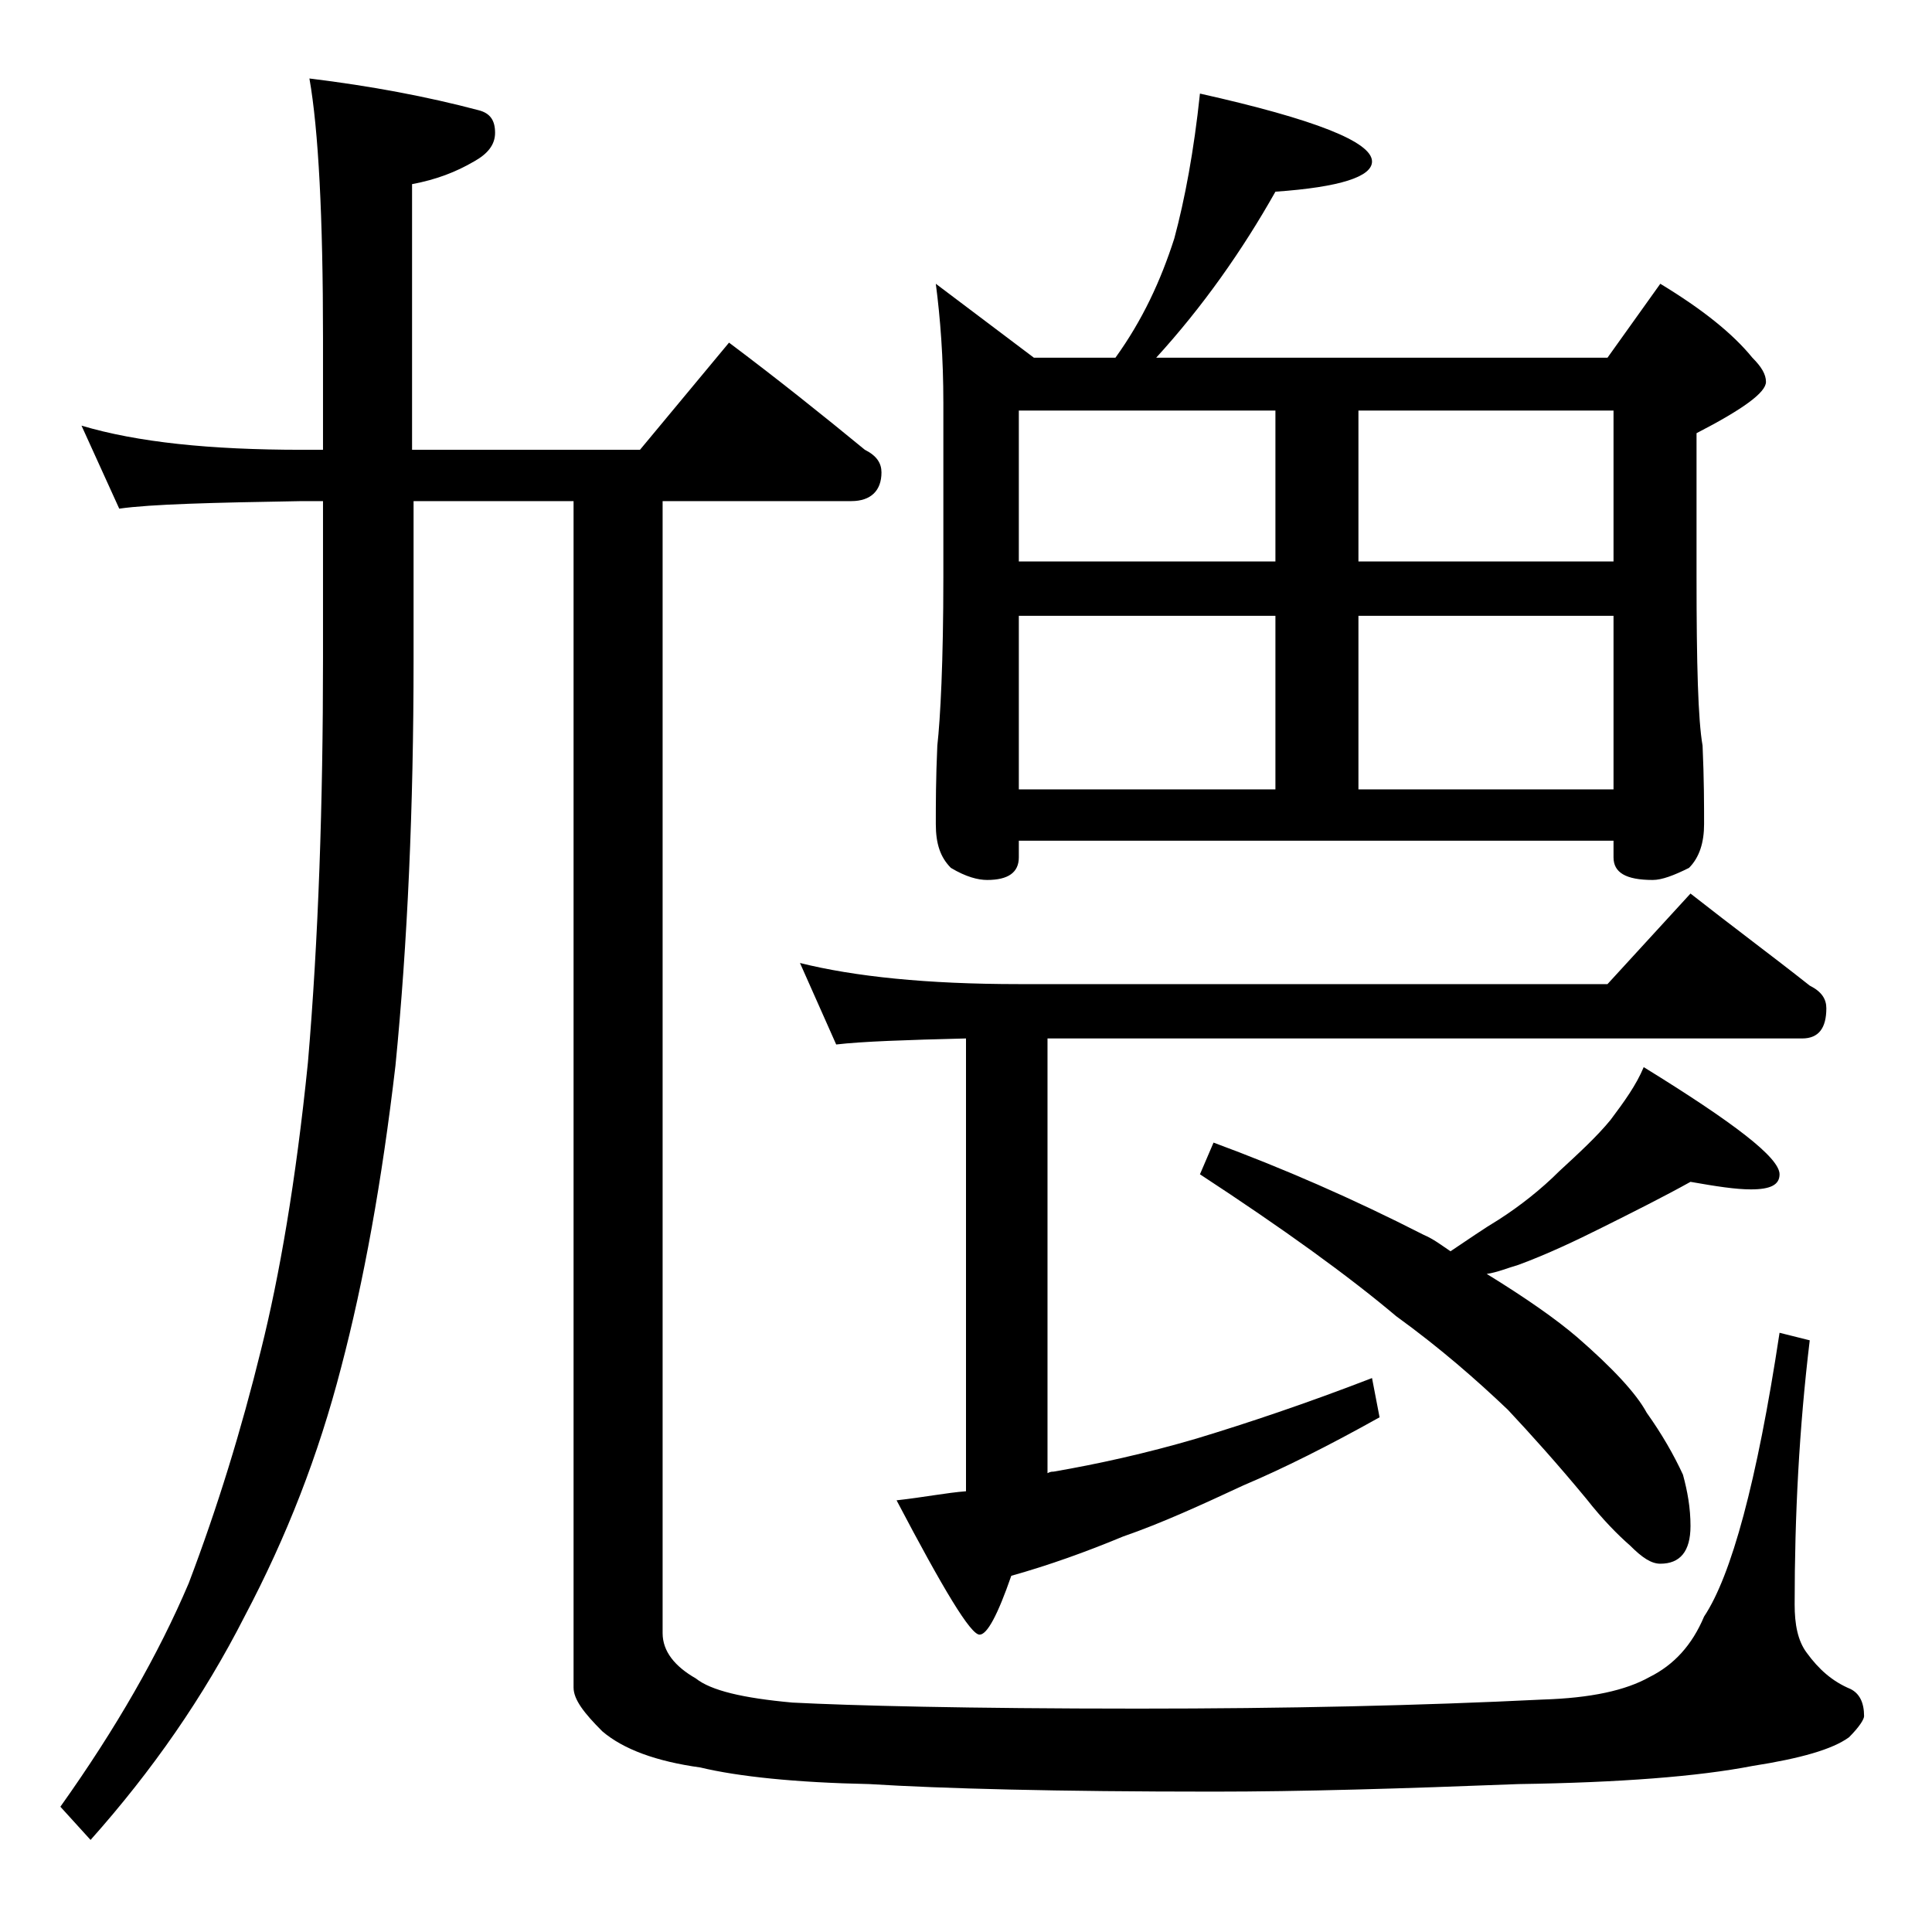 <?xml version="1.0" encoding="utf-8"?>
<!-- Generator: Adobe Illustrator 18.0.0, SVG Export Plug-In . SVG Version: 6.00 Build 0)  -->
<!DOCTYPE svg PUBLIC "-//W3C//DTD SVG 1.1//EN" "http://www.w3.org/Graphics/SVG/1.1/DTD/svg11.dtd">
<svg version="1.1" id="Layer_1" xmlns="http://www.w3.org/2000/svg" xmlns:xlink="http://www.w3.org/1999/xlink" x="0px" y="0px"
	 viewBox="0 0 128 128" enable-background="new 0 0 128 128" xml:space="preserve">
<path d="M5.4,28.2c3.7,1.1,8.5,1.6,14.6,1.6h1.4v-7.4c0-8-0.3-13.8-0.9-17.2c4.1,0.5,7.8,1.2,11.2,2.1c0.8,0.2,1.1,0.7,1.1,1.5
	c0,0.8-0.5,1.4-1.4,1.9c-1.2,0.7-2.5,1.2-4.1,1.5v17.6h15.1l5.9-7.1c3.2,2.4,6.2,4.8,9,7.1c0.8,0.4,1.1,0.9,1.1,1.5
	c0,1.2-0.7,1.9-2,1.9H43.9v75c0,1.2,0.8,2.2,2.2,3c1,0.8,3.1,1.3,6.4,1.6c3.9,0.2,11.5,0.4,22.9,0.4c9.8,0,18.7-0.2,26.8-0.6
	c3.2-0.1,5.5-0.6,7.1-1.5c1.6-0.8,2.8-2.1,3.6-4c1.8-2.7,3.5-8.9,5-18.8l2,0.5c-0.7,5.8-1,11.6-1,17.5c0,1.3,0.2,2.4,0.8,3.2
	c0.8,1.1,1.7,1.9,2.9,2.4c0.6,0.3,0.9,0.9,0.9,1.8c0,0.2-0.3,0.7-1,1.4c-1.1,0.8-3.2,1.4-6.4,1.9c-3.6,0.7-8.8,1.1-15.5,1.2
	c-7.7,0.3-14.4,0.5-20.2,0.5c-10.4,0-18-0.2-22.8-0.5c-4.9-0.1-8.7-0.5-11.2-1.1c-2.9-0.4-5.1-1.2-6.5-2.4c-1.2-1.2-1.9-2.1-1.9-2.9
	V33.2H27.4v10.5c0,9.8-0.4,18.8-1.2,26.9c-0.9,7.7-2.1,14.3-3.6,20c-1.5,5.8-3.6,11.2-6.4,16.5c-2.7,5.3-6.1,10.2-10.2,14.8L4,119.7
	c3.7-5.2,6.5-10.1,8.5-14.8c1.9-5,3.5-10.2,4.8-15.5c1.2-4.8,2.3-11.1,3.1-19c0.7-8.2,1-17.2,1-26.8V33.2H20
	c-5.9,0.1-10,0.2-12.1,0.5L5.4,28.2z M53,63.8c3.6,0.9,8.4,1.4,14.5,1.4h39l5.5-6c2.8,2.2,5.5,4.2,7.9,6.1c0.8,0.4,1.1,0.9,1.1,1.5
	c0,1.3-0.5,2-1.6,2h-50v28.8c0.2-0.1,0.3-0.1,0.4-0.1c2.9-0.5,6.1-1.2,9.5-2.2c3.3-1,7.2-2.3,11.6-4l0.5,2.6c-3.4,1.9-6.4,3.4-9,4.5
	c-2.8,1.3-5.4,2.5-8,3.4c-2.4,1-4.9,1.9-7.4,2.6c-0.9,2.6-1.6,3.9-2.1,3.9c-0.6,0-2.4-3-5.5-8.9c1.8-0.2,3.3-0.5,4.6-0.6V68.8
	c-4,0.1-6.9,0.2-8.6,0.4L53,63.8z M79.5,6.2c7.6,1.7,11.4,3.2,11.4,4.5c0,1-2.1,1.7-6.4,2c-2.2,3.9-4.8,7.6-7.9,11h29.9l3.5-4.9
	c2.8,1.7,4.8,3.3,6.1,4.9c0.6,0.6,0.9,1.1,0.9,1.6c0,0.7-1.5,1.8-4.6,3.4v9.5c0,5.8,0.1,9.5,0.4,11.2c0.1,2.2,0.1,4,0.1,5.2
	s-0.3,2.2-1,2.9c-1,0.5-1.8,0.8-2.4,0.8c-1.8,0-2.6-0.5-2.6-1.5v-1.1H67.5v1.1c0,1-0.7,1.5-2.1,1.5c-0.6,0-1.4-0.2-2.4-0.8
	c-0.7-0.7-1-1.6-1-2.9s0-3,0.1-5.2c0.2-1.8,0.4-5.5,0.4-11.2V26.7c0-3-0.2-5.6-0.5-7.9l6.5,4.9h5.4c1.8-2.5,3-5.1,3.9-7.9
	C78.5,13.2,79.1,10,79.5,6.2z M67.5,37.2h17v-10h-17V37.2z M67.5,52.3h17V40.8h-17V52.3z M112,78.3c-1.8,1-3.8,2-5.8,3
	c-1.8,0.9-3.7,1.8-5.6,2.5c-0.7,0.2-1.4,0.5-2.1,0.6c2.6,1.6,4.6,3,6,4.2c2.3,2,3.9,3.7,4.6,5c1,1.4,1.8,2.8,2.4,4.1
	c0.3,1.1,0.5,2.2,0.5,3.4c0,1.7-0.7,2.5-2,2.5c-0.6,0-1.2-0.4-2-1.2c-0.8-0.7-1.8-1.7-2.9-3.1c-1.9-2.3-3.7-4.3-5.2-5.9
	c-2.1-2-4.5-4.1-7.4-6.2c-3.2-2.7-7.5-5.8-13-9.4l0.9-2.1c4.6,1.7,9.2,3.7,13.9,6.1c0.7,0.3,1.2,0.7,1.8,1.1
	c1.2-0.8,2.2-1.5,3.2-2.1c1.4-0.9,2.8-2,4-3.2c1.3-1.2,2.5-2.3,3.4-3.4c0.9-1.2,1.7-2.3,2.2-3.5c6,3.7,9,6,9,7.1c0,0.7-0.6,1-1.9,1
	C115,78.8,113.7,78.6,112,78.3z M90,27.2v10h16.9v-10H90z M90,52.3h16.9V40.8H90V52.3z"/>
</svg>
